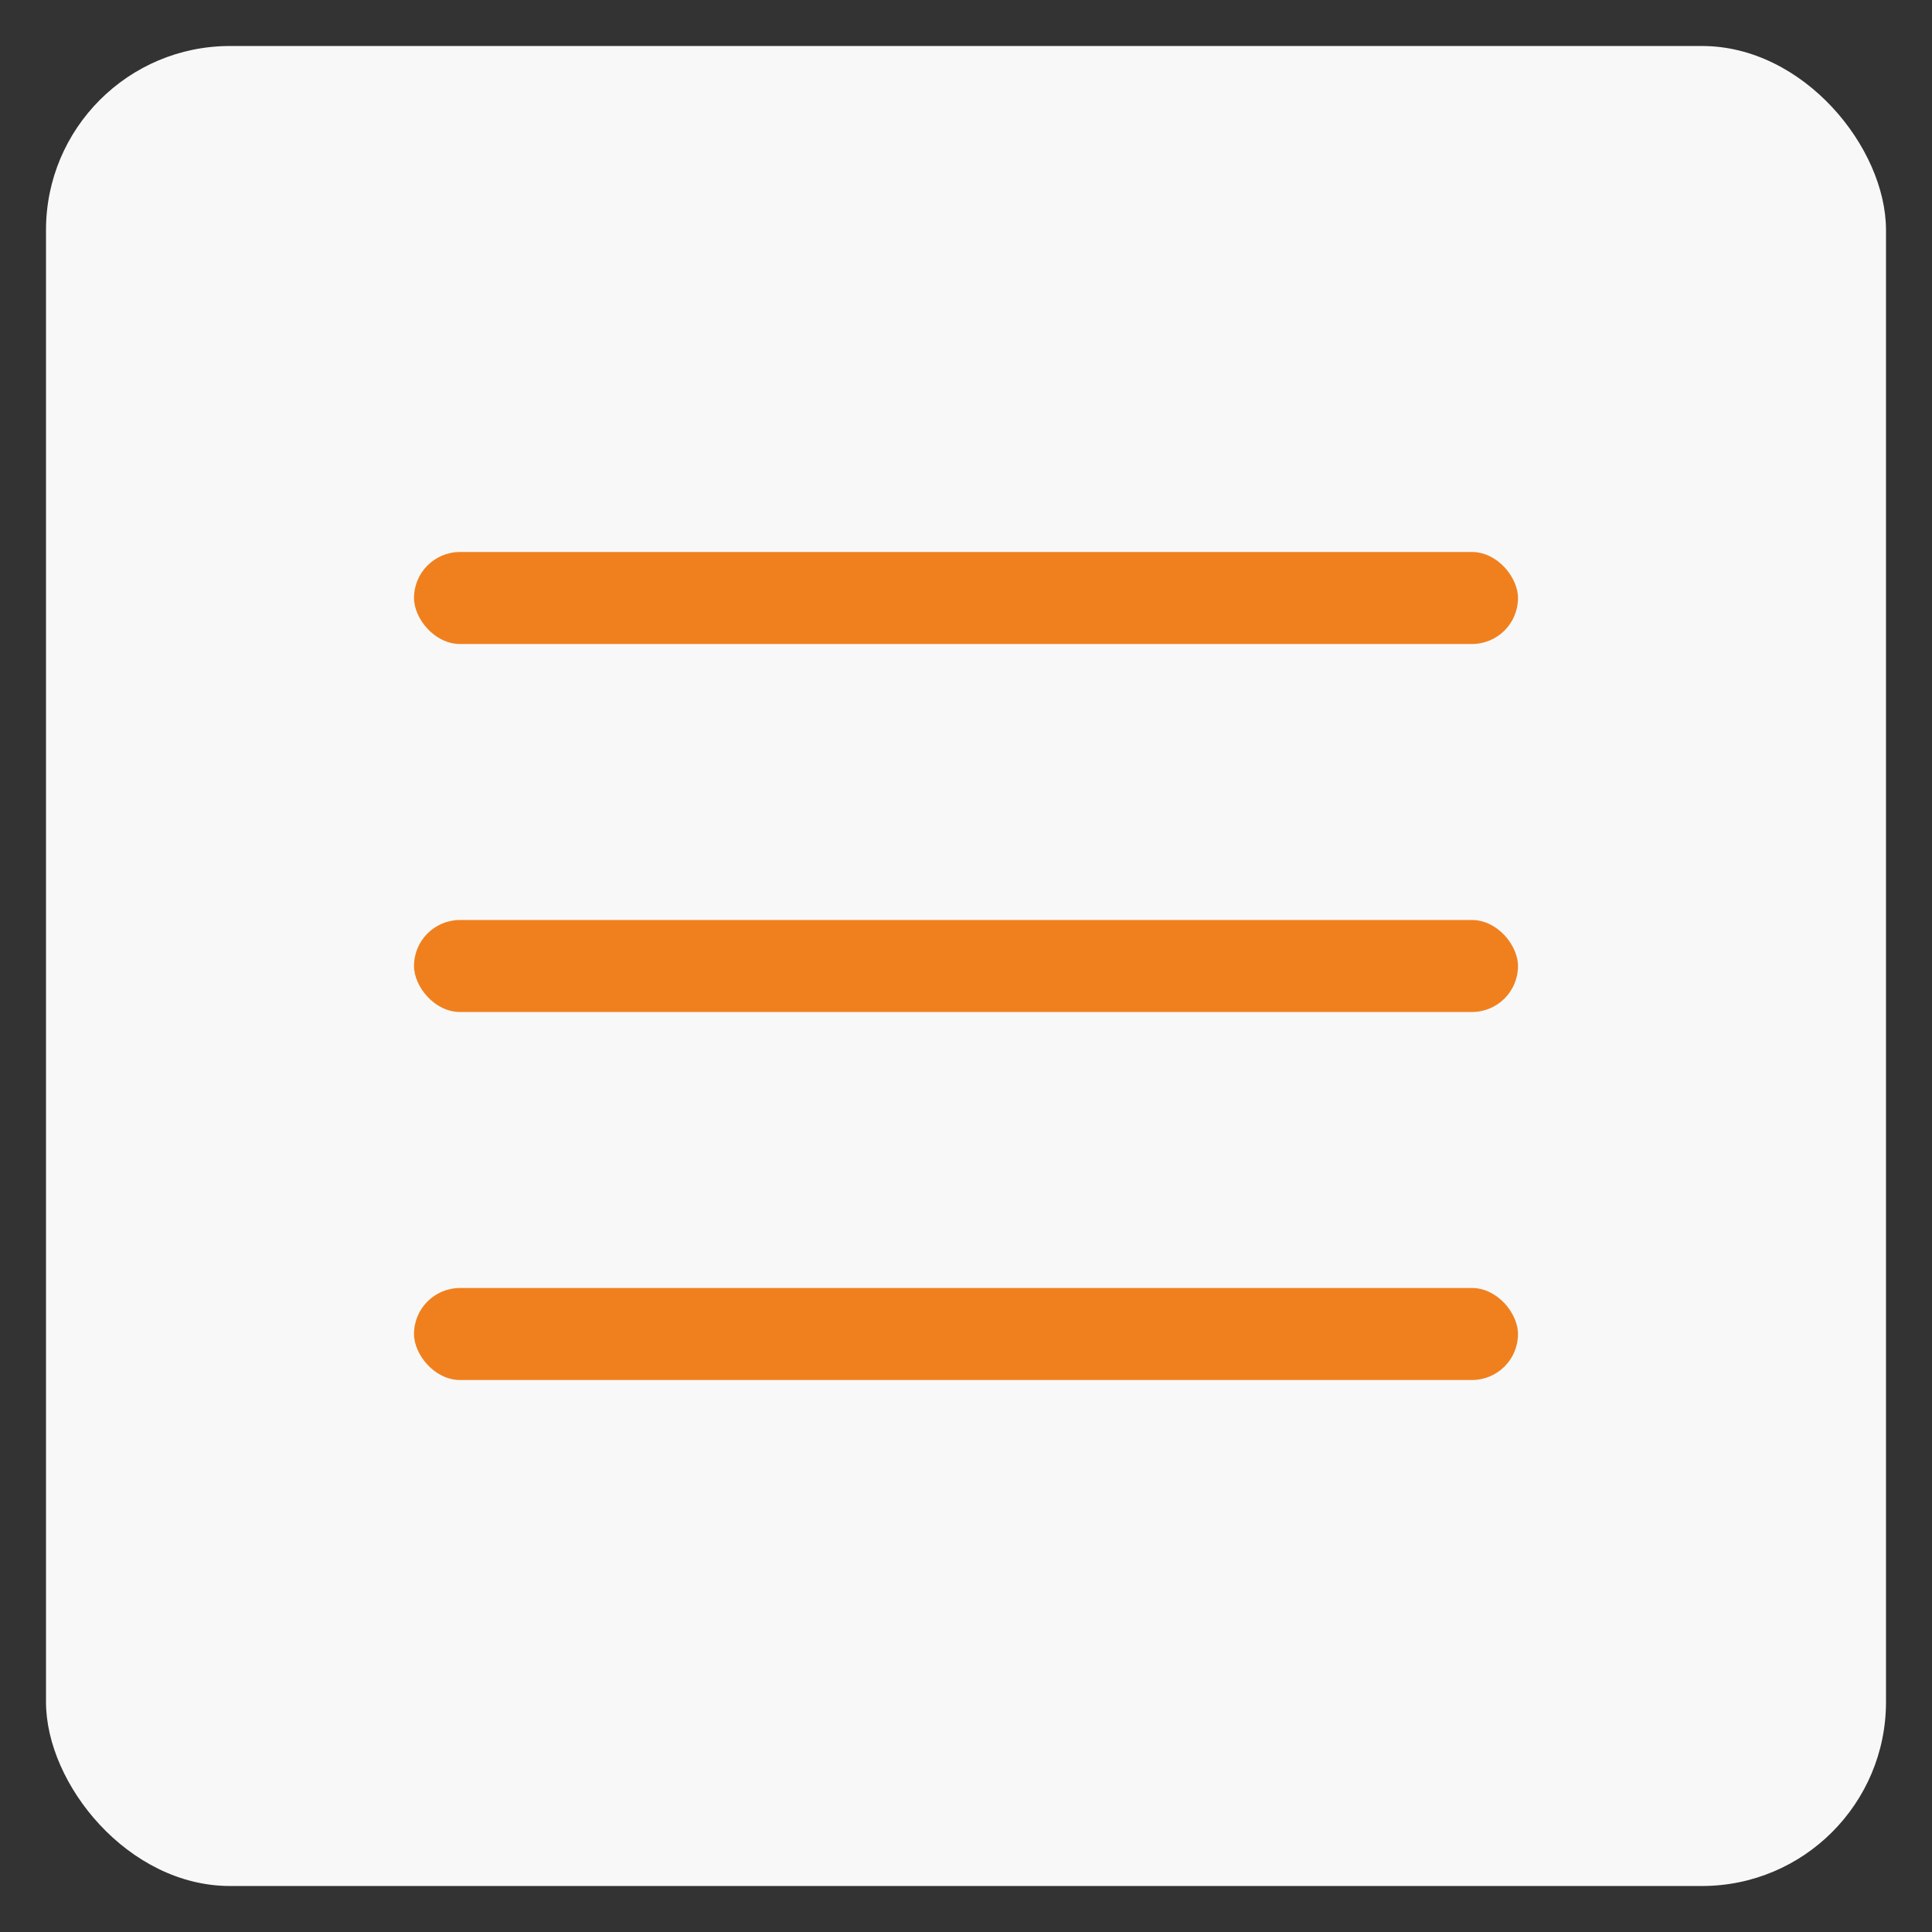 <?xml version="1.0" encoding="UTF-8"?> <svg xmlns="http://www.w3.org/2000/svg" width="42" height="42" viewBox="0 0 42 42" fill="none"><rect x="0" y="0" width="42" height="42" fill="#333333" stroke="none"/> <rect x="1" y="1" width="40" height="40" rx="4" fill="#F8F8F8"></rect> <rect x="9" y="20" width="24" height="2" rx="1" fill="#F0801E"></rect> <rect x="9" y="12" width="24" height="2" rx="1" fill="#F0801E"></rect> <rect x="9" y="28" width="24" height="2" rx="1" fill="#F0801E"></rect> </svg> 